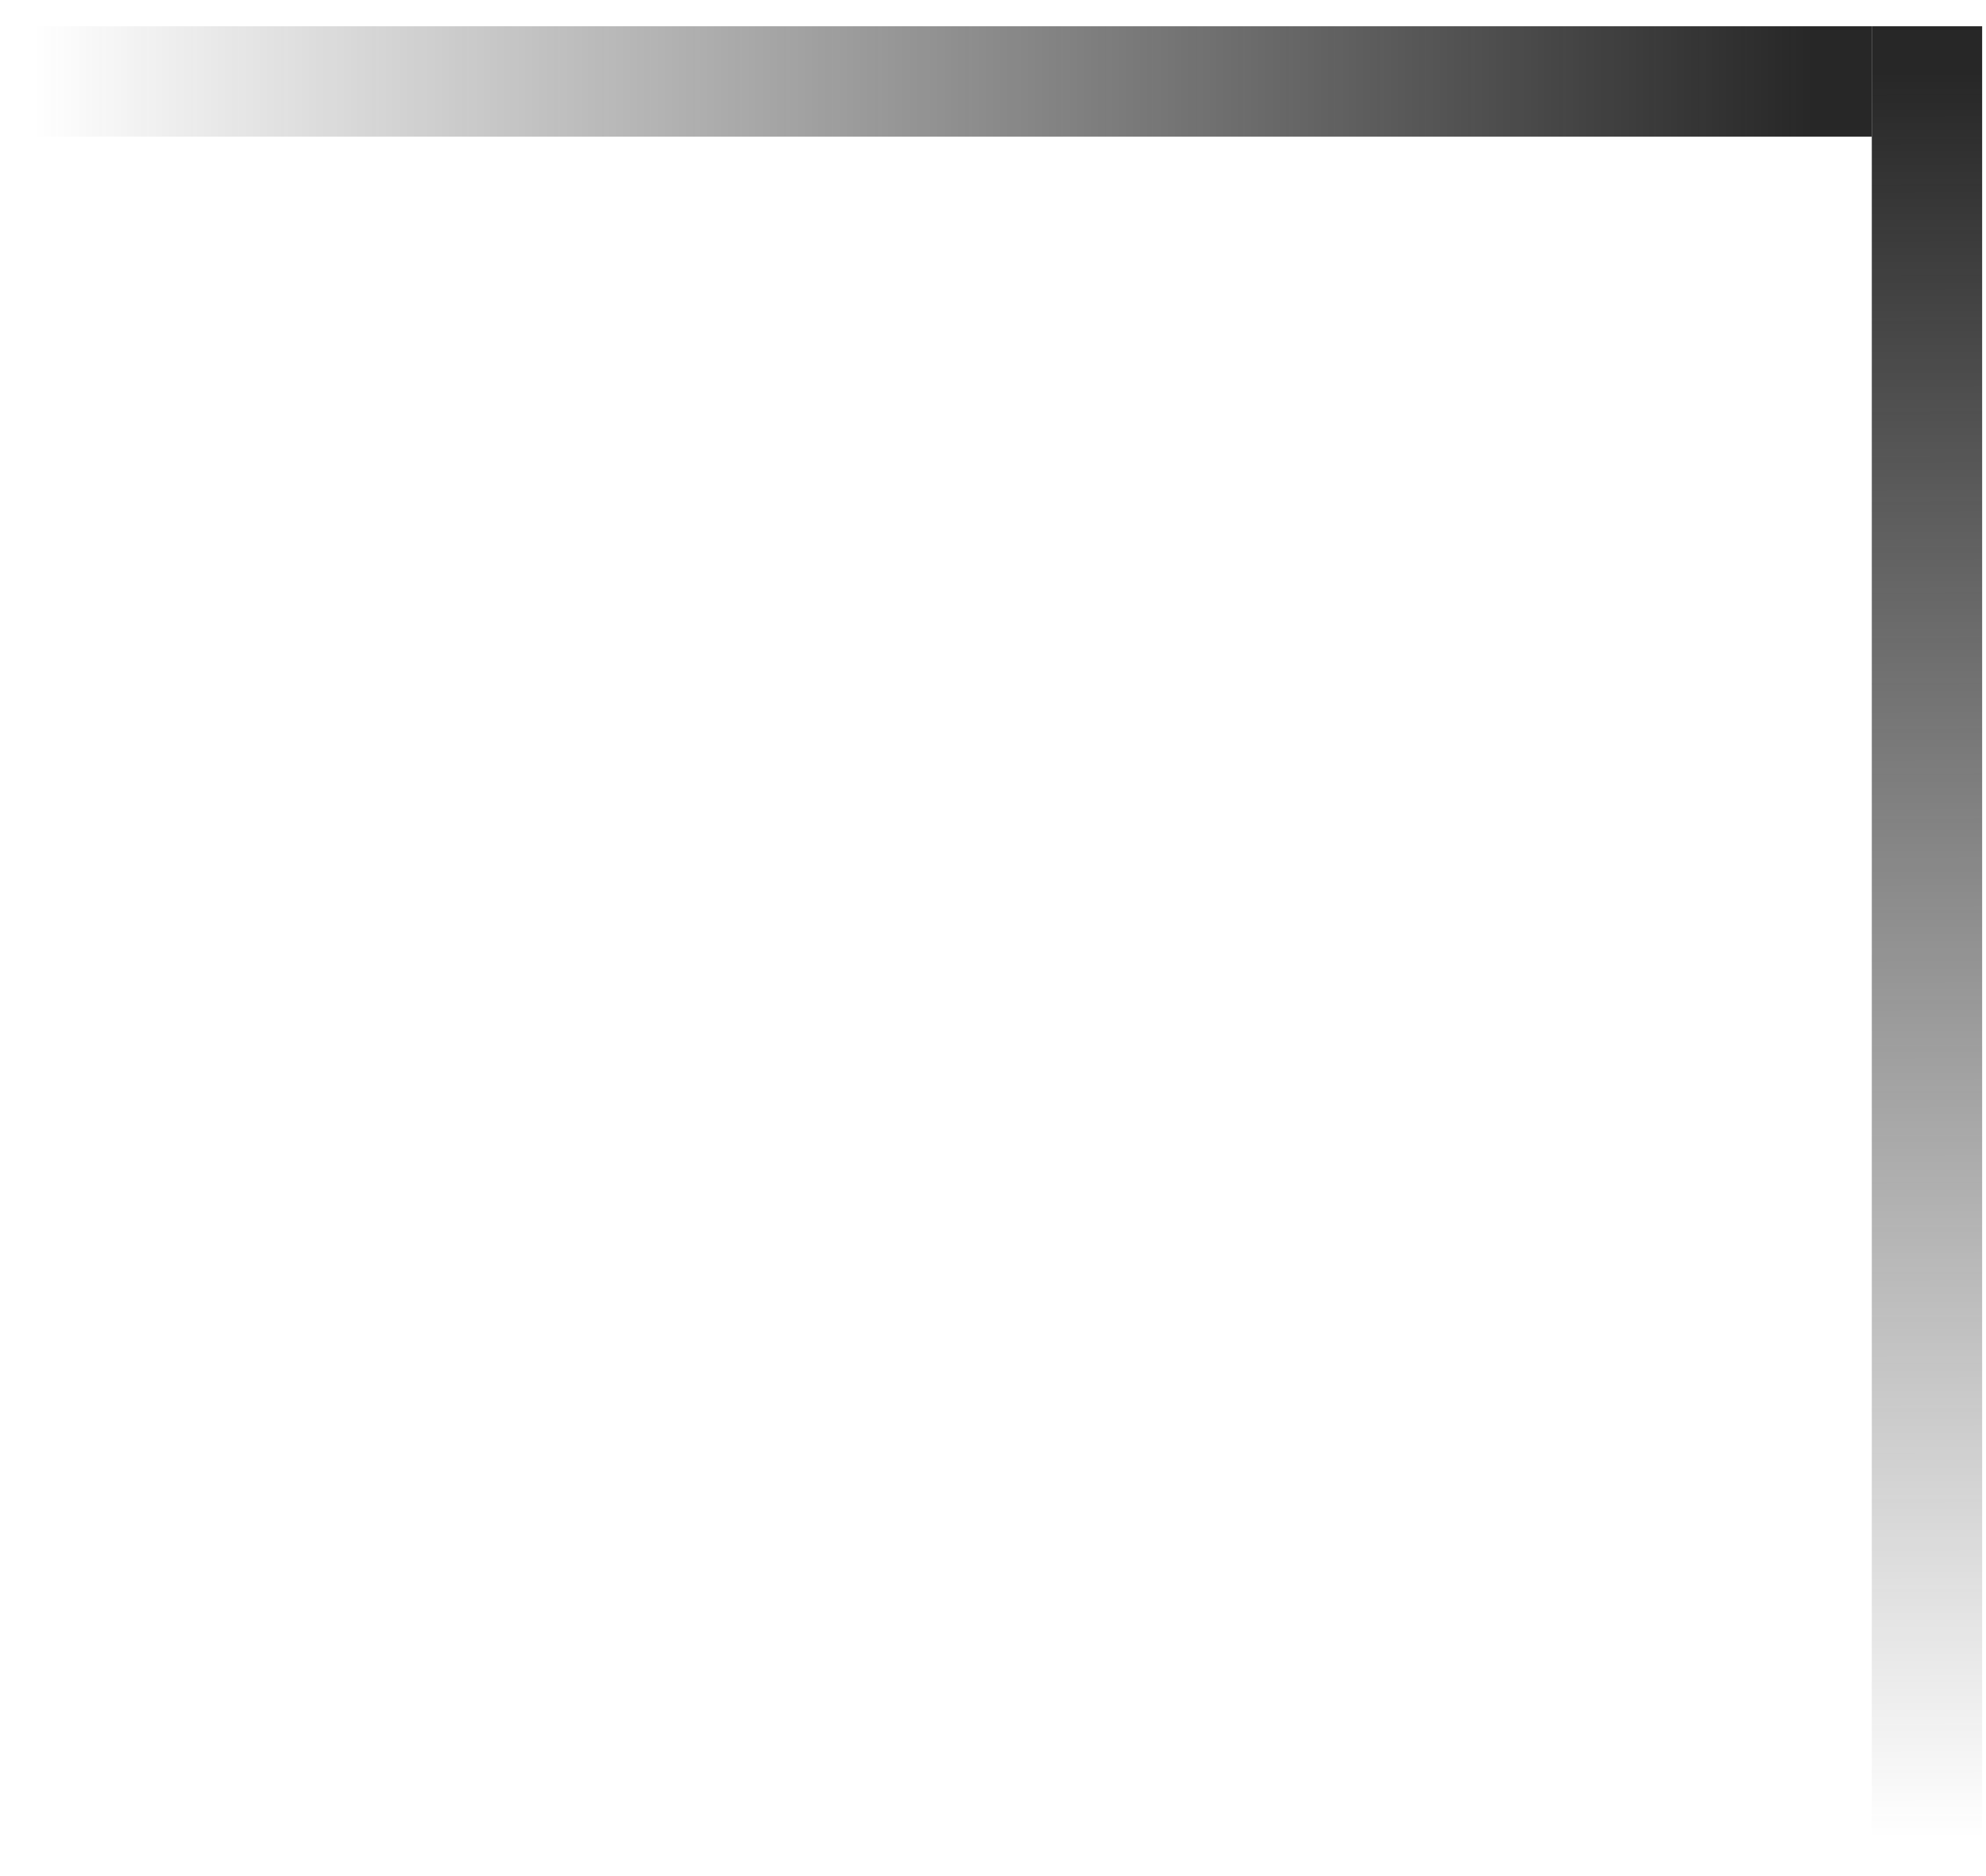 <?xml version="1.0" encoding="UTF-8"?> <svg xmlns="http://www.w3.org/2000/svg" width="54" height="51" viewBox="0 0 54 51" fill="none"> <line x1="50.895" y1="2.214" x2="0.895" y2="2.214" stroke="url(#paint0_linear_1813_805)" stroke-width="3"></line> <line x1="52.395" y1="0.714" x2="52.395" y2="50.714" stroke="url(#paint1_linear_1813_805)" stroke-width="3"></line> <defs> <linearGradient id="paint0_linear_1813_805" x1="49.317" y1="0.714" x2="0.895" y2="0.714" gradientUnits="userSpaceOnUse"> <stop stop-color="#272727"></stop> <stop offset="1" stop-color="#272727" stop-opacity="0"></stop> </linearGradient> <linearGradient id="paint1_linear_1813_805" x1="51.575" y1="1.935" x2="51.664" y2="49.978" gradientUnits="userSpaceOnUse"> <stop stop-color="#272727"></stop> <stop offset="1" stop-color="#272727" stop-opacity="0"></stop> </linearGradient> </defs> </svg> 